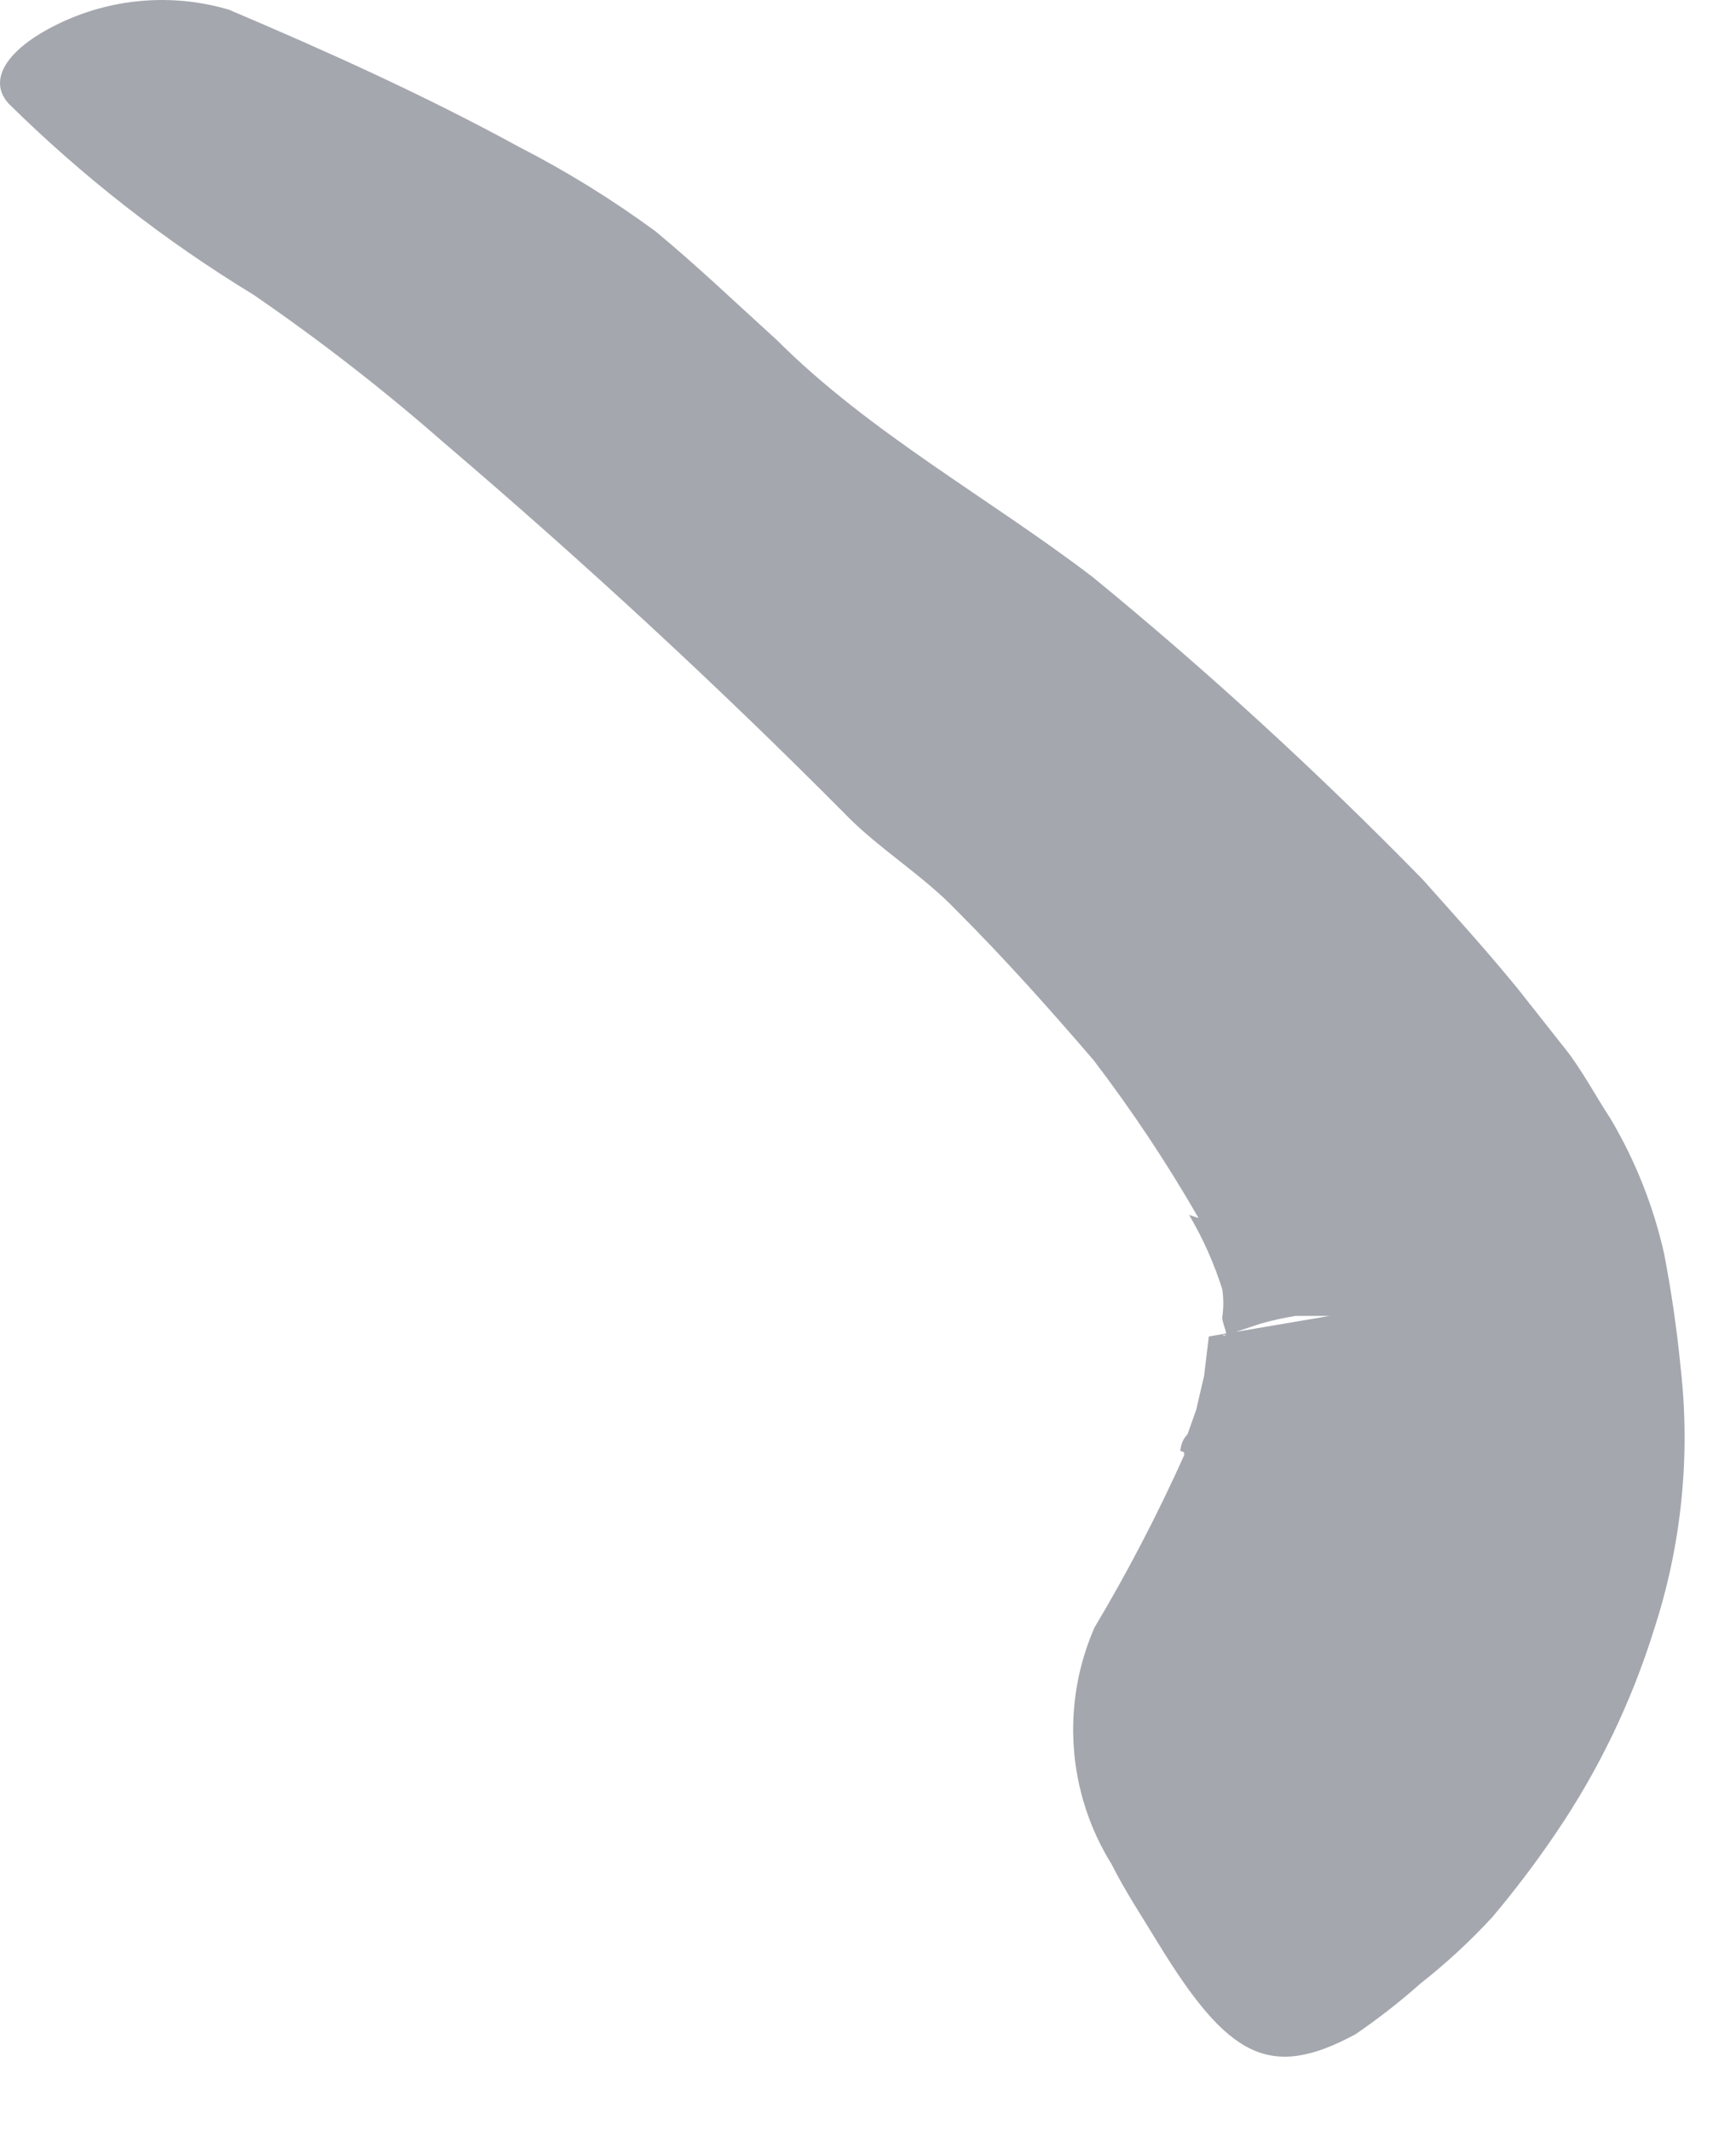 <?xml version="1.0" encoding="utf-8"?>
<svg xmlns="http://www.w3.org/2000/svg" fill="none" height="100%" overflow="visible" preserveAspectRatio="none" style="display: block;" viewBox="0 0 22 27" width="100%">
<path d="M15.189 15.432C14.79 14.737 14.345 14.069 13.859 13.432C13.309 12.792 12.739 12.152 12.119 11.532C11.689 11.082 11.119 10.742 10.689 10.292C9.079 8.672 7.399 7.122 5.629 5.612C4.86 4.938 4.052 4.31 3.209 3.732C2.085 3.048 1.045 2.236 0.109 1.312C-0.171 1.002 0.109 0.612 0.719 0.312C1.396 -0.023 2.174 -0.091 2.899 0.122C4.149 0.652 5.389 1.212 6.579 1.862C7.183 2.172 7.762 2.53 8.309 2.932C8.839 3.372 9.309 3.822 9.849 4.312C11.019 5.482 12.539 6.312 13.849 7.312C15.312 8.511 16.707 9.79 18.029 11.142C18.439 11.602 18.839 12.042 19.239 12.532L19.839 13.292C20.039 13.542 20.219 13.882 20.409 14.172C20.724 14.703 20.953 15.28 21.089 15.882C21.179 16.352 21.249 16.822 21.299 17.332C21.425 18.45 21.309 19.583 20.959 20.652C20.674 21.565 20.257 22.431 19.719 23.222C19.468 23.593 19.198 23.95 18.909 24.292C18.628 24.596 18.324 24.877 17.999 25.132C17.739 25.363 17.465 25.576 17.179 25.772C16.089 26.362 15.559 26.062 14.679 24.622C14.479 24.292 14.259 23.962 14.089 23.622C13.526 22.719 13.444 21.597 13.869 20.622C14.291 19.915 14.671 19.184 15.009 18.432C15.003 18.406 15.003 18.379 15.009 18.352V18.352C15.009 18.352 15.289 18.502 15.149 18.452L14.959 18.382V18.382C14.959 18.382 14.959 18.262 15.049 18.172L15.159 17.862L15.259 17.432L15.319 16.932V16.932L16.849 16.672H16.649H16.419C16.267 16.696 16.117 16.729 15.969 16.772L15.549 16.912C15.449 16.912 15.489 16.912 15.489 16.912V16.912C15.599 16.962 15.489 16.782 15.489 16.692C15.507 16.573 15.507 16.451 15.489 16.332C15.385 16.004 15.244 15.688 15.069 15.392L15.189 15.432Z" fill="#A4A7AE" id="Path"/>
</svg>